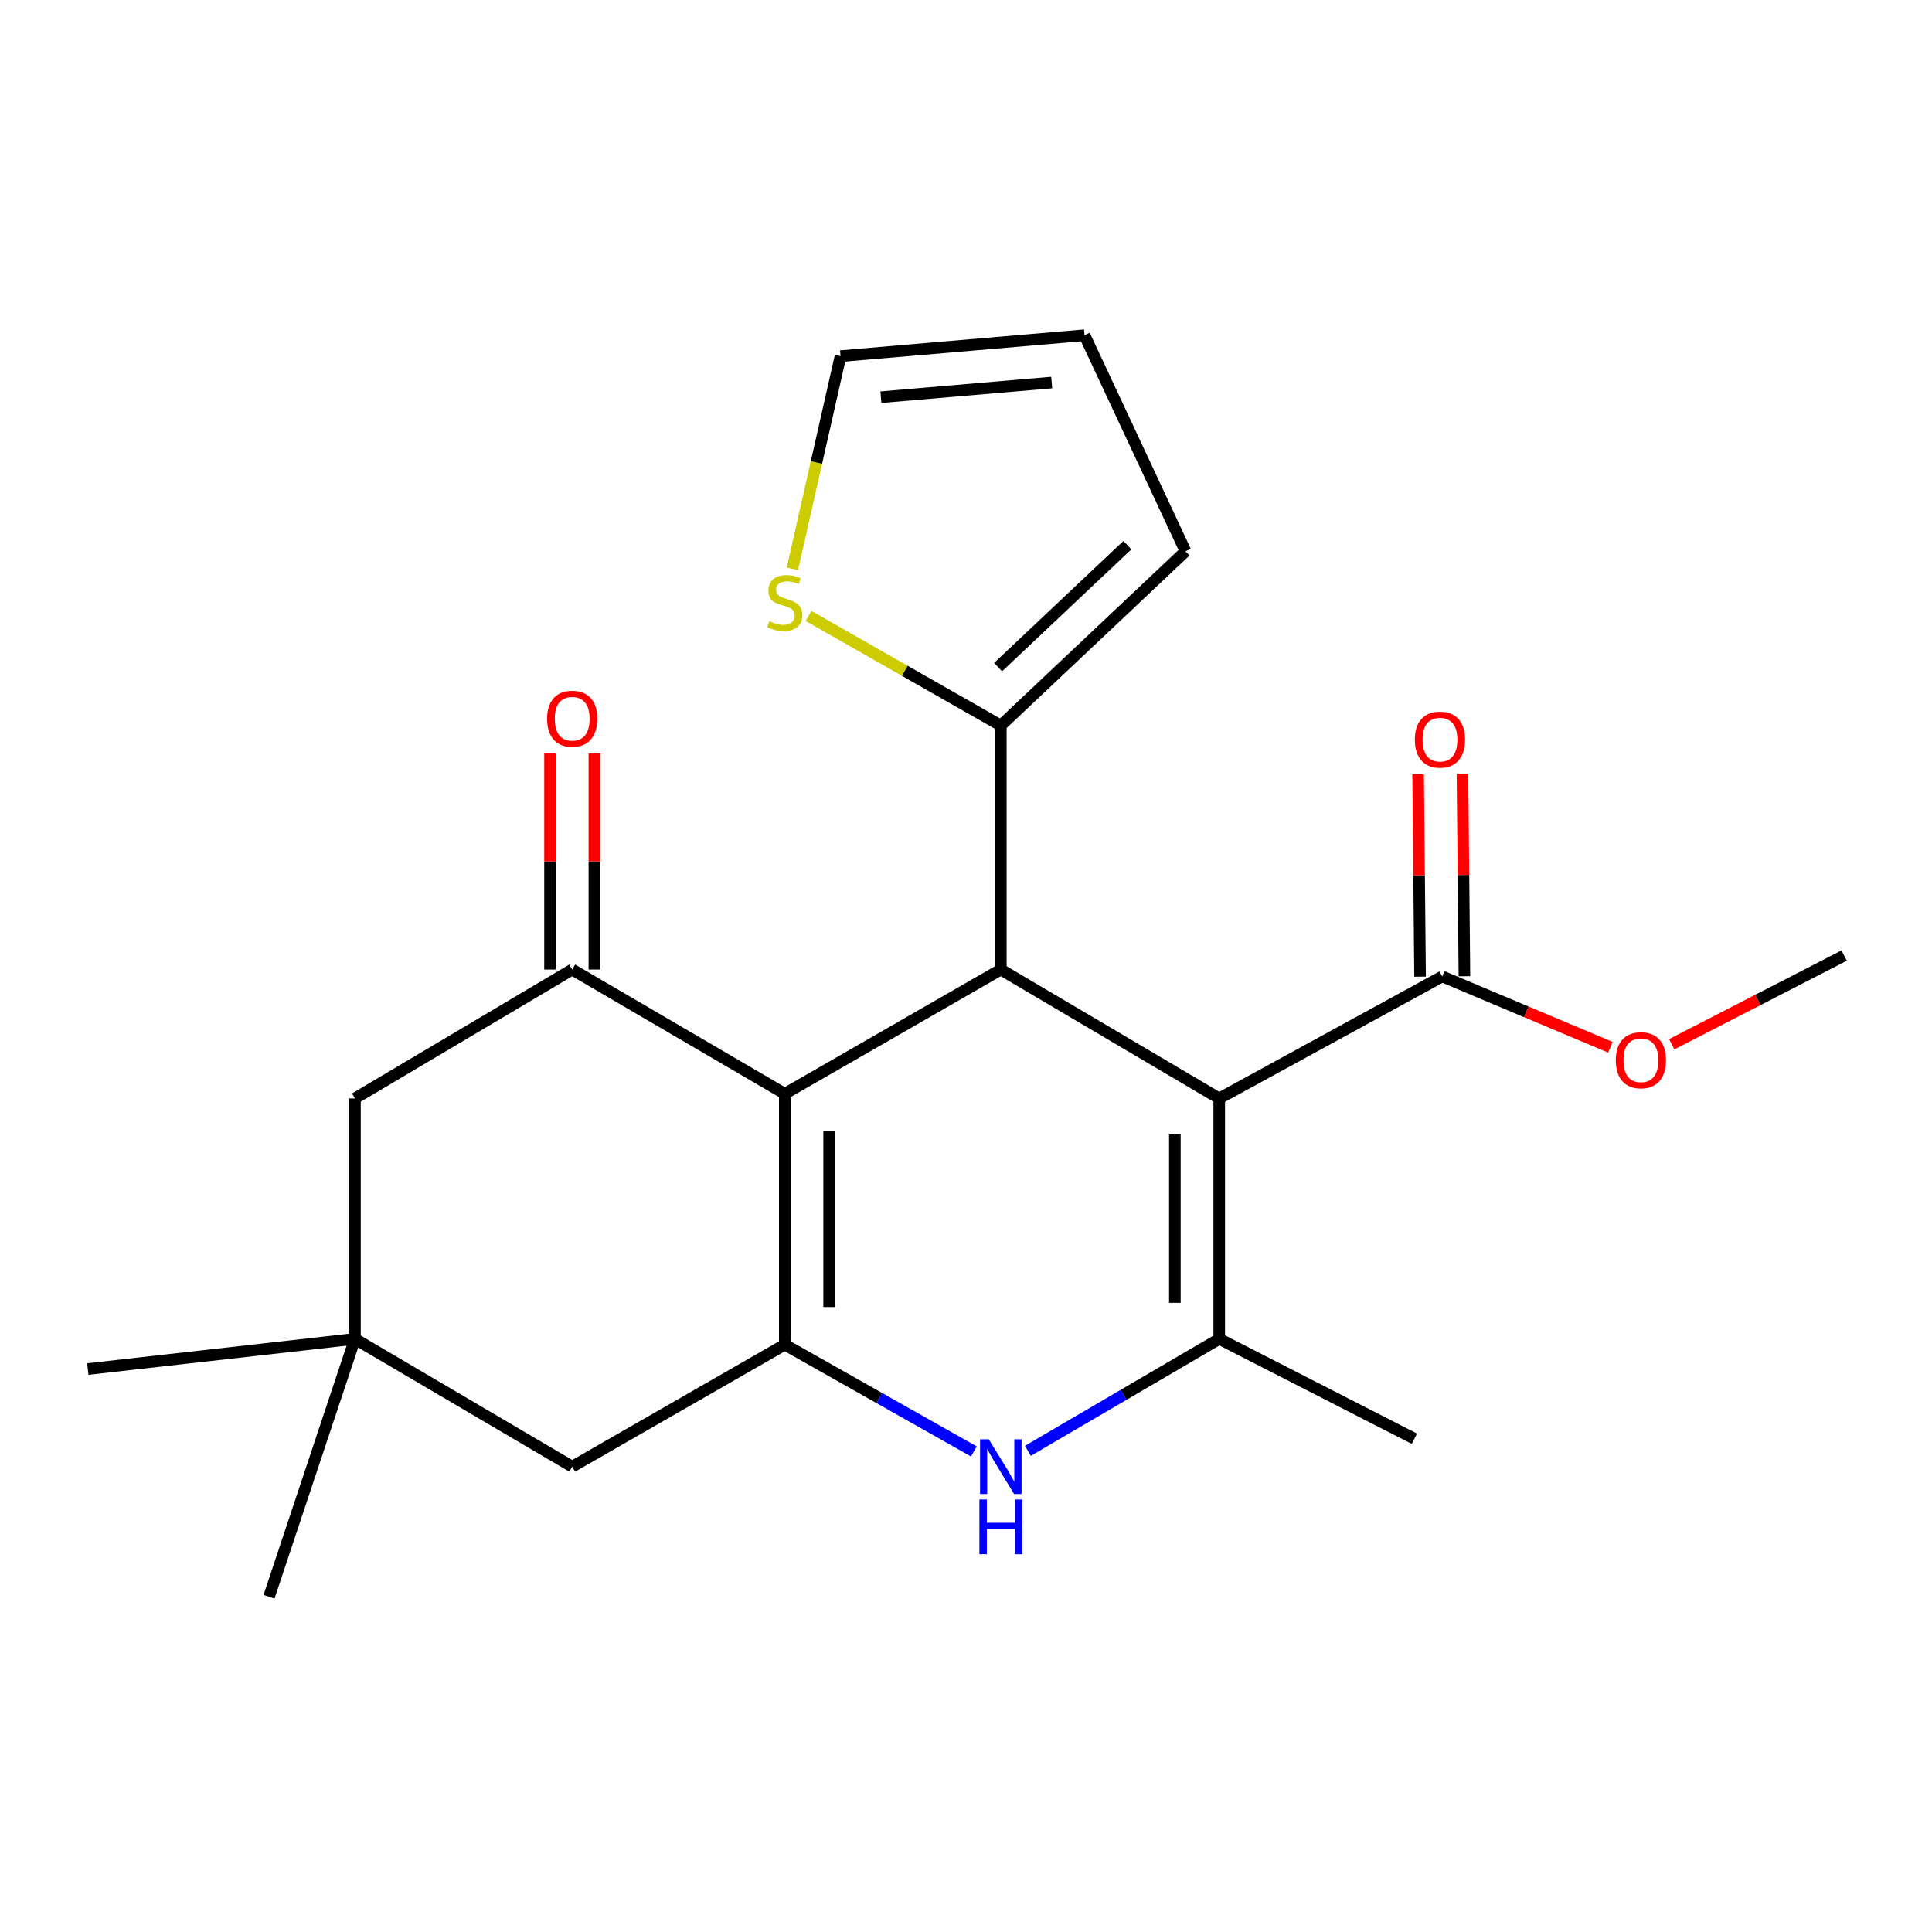 <?xml version='1.0' encoding='iso-8859-1'?>
<svg version='1.1' baseProfile='full'
              xmlns='http://www.w3.org/2000/svg'
                      xmlns:rdkit='http://www.rdkit.org/xml'
                      xmlns:xlink='http://www.w3.org/1999/xlink'
                  xml:space='preserve'
width='1000px' height='1000px' viewBox='0 0 1000 1000'>
<!-- END OF HEADER -->
<rect style='opacity:1.0;fill:#FFFFFF;stroke:none' width='1000' height='1000' x='0' y='0'> </rect>
<path class='bond-2' d='M 631.065,568.543 L 518.022,501.824' style='fill:none;fill-rule:evenodd;stroke:#000000;stroke-width:6px;stroke-linecap:butt;stroke-linejoin:miter;stroke-opacity:1' />
<path class='bond-3' d='M 631.065,568.543 L 631.065,693.014' style='fill:none;fill-rule:evenodd;stroke:#000000;stroke-width:6px;stroke-linecap:butt;stroke-linejoin:miter;stroke-opacity:1' />
<path class='bond-3' d='M 608.107,587.213 L 608.107,674.343' style='fill:none;fill-rule:evenodd;stroke:#000000;stroke-width:6px;stroke-linecap:butt;stroke-linejoin:miter;stroke-opacity:1' />
<path class='bond-7' d='M 631.065,568.543 L 746.507,505.408' style='fill:none;fill-rule:evenodd;stroke:#000000;stroke-width:6px;stroke-linecap:butt;stroke-linejoin:miter;stroke-opacity:1' />
<path class='bond-0' d='M 406.203,566.132 L 518.022,501.824' style='fill:none;fill-rule:evenodd;stroke:#000000;stroke-width:6px;stroke-linecap:butt;stroke-linejoin:miter;stroke-opacity:1' />
<path class='bond-5' d='M 406.203,566.132 L 296.17,501.824' style='fill:none;fill-rule:evenodd;stroke:#000000;stroke-width:6px;stroke-linecap:butt;stroke-linejoin:miter;stroke-opacity:1' />
<path class='bond-22' d='M 406.203,566.132 L 406.203,695.999' style='fill:none;fill-rule:evenodd;stroke:#000000;stroke-width:6px;stroke-linecap:butt;stroke-linejoin:miter;stroke-opacity:1' />
<path class='bond-22' d='M 429.161,585.612 L 429.161,676.519' style='fill:none;fill-rule:evenodd;stroke:#000000;stroke-width:6px;stroke-linecap:butt;stroke-linejoin:miter;stroke-opacity:1' />
<path class='bond-1' d='M 406.203,695.999 L 455.137,723.633' style='fill:none;fill-rule:evenodd;stroke:#000000;stroke-width:6px;stroke-linecap:butt;stroke-linejoin:miter;stroke-opacity:1' />
<path class='bond-1' d='M 455.137,723.633 L 504.072,751.268' style='fill:none;fill-rule:evenodd;stroke:#0000FF;stroke-width:6px;stroke-linecap:butt;stroke-linejoin:miter;stroke-opacity:1' />
<path class='bond-8' d='M 406.203,695.999 L 296.17,759.146' style='fill:none;fill-rule:evenodd;stroke:#000000;stroke-width:6px;stroke-linecap:butt;stroke-linejoin:miter;stroke-opacity:1' />
<path class='bond-6' d='M 518.022,501.824 L 518.022,375.529' style='fill:none;fill-rule:evenodd;stroke:#000000;stroke-width:6px;stroke-linecap:butt;stroke-linejoin:miter;stroke-opacity:1' />
<path class='bond-4' d='M 631.065,693.014 L 581.551,721.981' style='fill:none;fill-rule:evenodd;stroke:#000000;stroke-width:6px;stroke-linecap:butt;stroke-linejoin:miter;stroke-opacity:1' />
<path class='bond-4' d='M 581.551,721.981 L 532.036,750.948' style='fill:none;fill-rule:evenodd;stroke:#0000FF;stroke-width:6px;stroke-linecap:butt;stroke-linejoin:miter;stroke-opacity:1' />
<path class='bond-18' d='M 631.065,693.014 L 732.081,744.695' style='fill:none;fill-rule:evenodd;stroke:#000000;stroke-width:6px;stroke-linecap:butt;stroke-linejoin:miter;stroke-opacity:1' />
<path class='bond-11' d='M 296.17,501.824 L 183.726,568.543' style='fill:none;fill-rule:evenodd;stroke:#000000;stroke-width:6px;stroke-linecap:butt;stroke-linejoin:miter;stroke-opacity:1' />
<path class='bond-12' d='M 307.649,501.824 L 307.649,445.882' style='fill:none;fill-rule:evenodd;stroke:#000000;stroke-width:6px;stroke-linecap:butt;stroke-linejoin:miter;stroke-opacity:1' />
<path class='bond-12' d='M 307.649,445.882 L 307.649,389.939' style='fill:none;fill-rule:evenodd;stroke:#FF0000;stroke-width:6px;stroke-linecap:butt;stroke-linejoin:miter;stroke-opacity:1' />
<path class='bond-12' d='M 284.691,501.824 L 284.691,445.882' style='fill:none;fill-rule:evenodd;stroke:#000000;stroke-width:6px;stroke-linecap:butt;stroke-linejoin:miter;stroke-opacity:1' />
<path class='bond-12' d='M 284.691,445.882 L 284.691,389.939' style='fill:none;fill-rule:evenodd;stroke:#FF0000;stroke-width:6px;stroke-linecap:butt;stroke-linejoin:miter;stroke-opacity:1' />
<path class='bond-9' d='M 518.022,375.529 L 468.261,347.172' style='fill:none;fill-rule:evenodd;stroke:#000000;stroke-width:6px;stroke-linecap:butt;stroke-linejoin:miter;stroke-opacity:1' />
<path class='bond-9' d='M 468.261,347.172 L 418.501,318.815' style='fill:none;fill-rule:evenodd;stroke:#CCCC00;stroke-width:6px;stroke-linecap:butt;stroke-linejoin:miter;stroke-opacity:1' />
<path class='bond-13' d='M 518.022,375.529 L 613.63,285.341' style='fill:none;fill-rule:evenodd;stroke:#000000;stroke-width:6px;stroke-linecap:butt;stroke-linejoin:miter;stroke-opacity:1' />
<path class='bond-13' d='M 516.61,345.3 L 583.535,282.169' style='fill:none;fill-rule:evenodd;stroke:#000000;stroke-width:6px;stroke-linecap:butt;stroke-linejoin:miter;stroke-opacity:1' />
<path class='bond-15' d='M 757.985,505.297 L 757.478,452.88' style='fill:none;fill-rule:evenodd;stroke:#000000;stroke-width:6px;stroke-linecap:butt;stroke-linejoin:miter;stroke-opacity:1' />
<path class='bond-15' d='M 757.478,452.88 L 756.971,400.463' style='fill:none;fill-rule:evenodd;stroke:#FF0000;stroke-width:6px;stroke-linecap:butt;stroke-linejoin:miter;stroke-opacity:1' />
<path class='bond-15' d='M 735.028,505.519 L 734.521,453.102' style='fill:none;fill-rule:evenodd;stroke:#000000;stroke-width:6px;stroke-linecap:butt;stroke-linejoin:miter;stroke-opacity:1' />
<path class='bond-15' d='M 734.521,453.102 L 734.014,400.685' style='fill:none;fill-rule:evenodd;stroke:#FF0000;stroke-width:6px;stroke-linecap:butt;stroke-linejoin:miter;stroke-opacity:1' />
<path class='bond-17' d='M 746.507,505.408 L 790.019,523.728' style='fill:none;fill-rule:evenodd;stroke:#000000;stroke-width:6px;stroke-linecap:butt;stroke-linejoin:miter;stroke-opacity:1' />
<path class='bond-17' d='M 790.019,523.728 L 833.532,542.049' style='fill:none;fill-rule:evenodd;stroke:#FF0000;stroke-width:6px;stroke-linecap:butt;stroke-linejoin:miter;stroke-opacity:1' />
<path class='bond-10' d='M 296.17,759.146 L 183.726,693.014' style='fill:none;fill-rule:evenodd;stroke:#000000;stroke-width:6px;stroke-linecap:butt;stroke-linejoin:miter;stroke-opacity:1' />
<path class='bond-14' d='M 410.139,294.42 L 422.596,239.379' style='fill:none;fill-rule:evenodd;stroke:#CCCC00;stroke-width:6px;stroke-linecap:butt;stroke-linejoin:miter;stroke-opacity:1' />
<path class='bond-14' d='M 422.596,239.379 L 435.054,184.338' style='fill:none;fill-rule:evenodd;stroke:#000000;stroke-width:6px;stroke-linecap:butt;stroke-linejoin:miter;stroke-opacity:1' />
<path class='bond-19' d='M 183.726,693.014 L 45.455,708.626' style='fill:none;fill-rule:evenodd;stroke:#000000;stroke-width:6px;stroke-linecap:butt;stroke-linejoin:miter;stroke-opacity:1' />
<path class='bond-20' d='M 183.726,693.014 L 139.239,826.49' style='fill:none;fill-rule:evenodd;stroke:#000000;stroke-width:6px;stroke-linecap:butt;stroke-linejoin:miter;stroke-opacity:1' />
<path class='bond-24' d='M 183.726,693.014 L 183.726,568.543' style='fill:none;fill-rule:evenodd;stroke:#000000;stroke-width:6px;stroke-linecap:butt;stroke-linejoin:miter;stroke-opacity:1' />
<path class='bond-16' d='M 613.63,285.341 L 561.336,173.51' style='fill:none;fill-rule:evenodd;stroke:#000000;stroke-width:6px;stroke-linecap:butt;stroke-linejoin:miter;stroke-opacity:1' />
<path class='bond-23' d='M 435.054,184.338 L 561.336,173.51' style='fill:none;fill-rule:evenodd;stroke:#000000;stroke-width:6px;stroke-linecap:butt;stroke-linejoin:miter;stroke-opacity:1' />
<path class='bond-23' d='M 455.958,205.588 L 544.356,198.008' style='fill:none;fill-rule:evenodd;stroke:#000000;stroke-width:6px;stroke-linecap:butt;stroke-linejoin:miter;stroke-opacity:1' />
<path class='bond-21' d='M 865.279,540.491 L 909.912,517.542' style='fill:none;fill-rule:evenodd;stroke:#FF0000;stroke-width:6px;stroke-linecap:butt;stroke-linejoin:miter;stroke-opacity:1' />
<path class='bond-21' d='M 909.912,517.542 L 954.545,494.592' style='fill:none;fill-rule:evenodd;stroke:#000000;stroke-width:6px;stroke-linecap:butt;stroke-linejoin:miter;stroke-opacity:1' />
<path  class='atom-5' d='M 511.762 744.986
L 521.042 759.986
Q 521.962 761.466, 523.442 764.146
Q 524.922 766.826, 525.002 766.986
L 525.002 744.986
L 528.762 744.986
L 528.762 773.306
L 524.882 773.306
L 514.922 756.906
Q 513.762 754.986, 512.522 752.786
Q 511.322 750.586, 510.962 749.906
L 510.962 773.306
L 507.282 773.306
L 507.282 744.986
L 511.762 744.986
' fill='#0000FF'/>
<path  class='atom-5' d='M 506.942 776.138
L 510.782 776.138
L 510.782 788.178
L 525.262 788.178
L 525.262 776.138
L 529.102 776.138
L 529.102 804.458
L 525.262 804.458
L 525.262 791.378
L 510.782 791.378
L 510.782 804.458
L 506.942 804.458
L 506.942 776.138
' fill='#0000FF'/>
<path  class='atom-10' d='M 398.203 321.527
Q 398.523 321.647, 399.843 322.207
Q 401.163 322.767, 402.603 323.127
Q 404.083 323.447, 405.523 323.447
Q 408.203 323.447, 409.763 322.167
Q 411.323 320.847, 411.323 318.567
Q 411.323 317.007, 410.523 316.047
Q 409.763 315.087, 408.563 314.567
Q 407.363 314.047, 405.363 313.447
Q 402.843 312.687, 401.323 311.967
Q 399.843 311.247, 398.763 309.727
Q 397.723 308.207, 397.723 305.647
Q 397.723 302.087, 400.123 299.887
Q 402.563 297.687, 407.363 297.687
Q 410.643 297.687, 414.363 299.247
L 413.443 302.327
Q 410.043 300.927, 407.483 300.927
Q 404.723 300.927, 403.203 302.087
Q 401.683 303.207, 401.723 305.167
Q 401.723 306.687, 402.483 307.607
Q 403.283 308.527, 404.403 309.047
Q 405.563 309.567, 407.483 310.167
Q 410.043 310.967, 411.563 311.767
Q 413.083 312.567, 414.163 314.207
Q 415.283 315.807, 415.283 318.567
Q 415.283 322.487, 412.643 324.607
Q 410.043 326.687, 405.683 326.687
Q 403.163 326.687, 401.243 326.127
Q 399.363 325.607, 397.123 324.687
L 398.203 321.527
' fill='#CCCC00'/>
<path  class='atom-13' d='M 283.17 372.012
Q 283.17 365.212, 286.53 361.412
Q 289.89 357.612, 296.17 357.612
Q 302.45 357.612, 305.81 361.412
Q 309.17 365.212, 309.17 372.012
Q 309.17 378.892, 305.77 382.812
Q 302.37 386.692, 296.17 386.692
Q 289.93 386.692, 286.53 382.812
Q 283.17 378.932, 283.17 372.012
M 296.17 383.492
Q 300.49 383.492, 302.81 380.612
Q 305.17 377.692, 305.17 372.012
Q 305.17 366.452, 302.81 363.652
Q 300.49 360.812, 296.17 360.812
Q 291.85 360.812, 289.49 363.612
Q 287.17 366.412, 287.17 372.012
Q 287.17 377.732, 289.49 380.612
Q 291.85 383.492, 296.17 383.492
' fill='#FF0000'/>
<path  class='atom-16' d='M 732.32 382.828
Q 732.32 376.028, 735.68 372.228
Q 739.04 368.428, 745.32 368.428
Q 751.6 368.428, 754.96 372.228
Q 758.32 376.028, 758.32 382.828
Q 758.32 389.708, 754.92 393.628
Q 751.52 397.508, 745.32 397.508
Q 739.08 397.508, 735.68 393.628
Q 732.32 389.748, 732.32 382.828
M 745.32 394.308
Q 749.64 394.308, 751.96 391.428
Q 754.32 388.508, 754.32 382.828
Q 754.32 377.268, 751.96 374.468
Q 749.64 371.628, 745.32 371.628
Q 741 371.628, 738.64 374.428
Q 736.32 377.228, 736.32 382.828
Q 736.32 388.548, 738.64 391.428
Q 741 394.308, 745.32 394.308
' fill='#FF0000'/>
<path  class='atom-18' d='M 836.321 548.777
Q 836.321 541.977, 839.681 538.177
Q 843.041 534.377, 849.321 534.377
Q 855.601 534.377, 858.961 538.177
Q 862.321 541.977, 862.321 548.777
Q 862.321 555.657, 858.921 559.577
Q 855.521 563.457, 849.321 563.457
Q 843.081 563.457, 839.681 559.577
Q 836.321 555.697, 836.321 548.777
M 849.321 560.257
Q 853.641 560.257, 855.961 557.377
Q 858.321 554.457, 858.321 548.777
Q 858.321 543.217, 855.961 540.417
Q 853.641 537.577, 849.321 537.577
Q 845.001 537.577, 842.641 540.377
Q 840.321 543.177, 840.321 548.777
Q 840.321 554.497, 842.641 557.377
Q 845.001 560.257, 849.321 560.257
' fill='#FF0000'/>
</svg>
